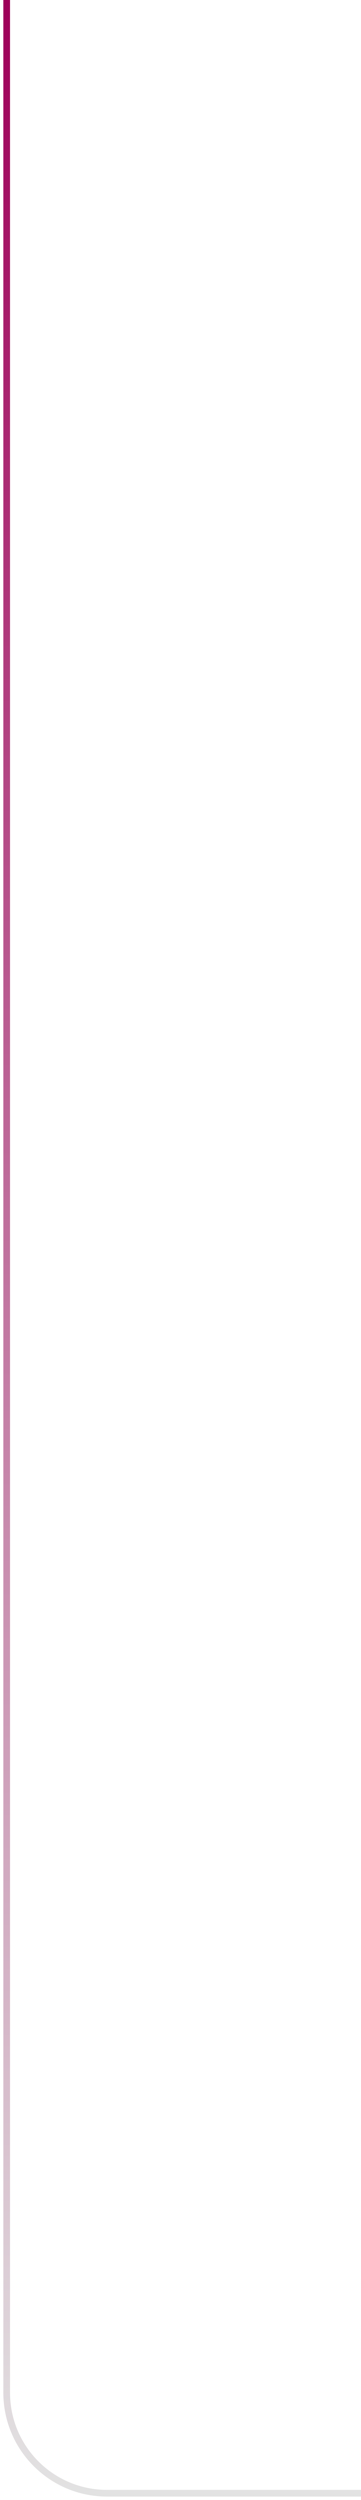 <svg xmlns="http://www.w3.org/2000/svg" width="54" height="373" viewBox="0 0 54 373" fill="none"><path d="M1 0V357C1 365.284 7.716 372 16 372H54" stroke="url(#paint0_linear_501_1921)"></path><defs><linearGradient id="paint0_linear_501_1921" x1="27.5" y1="0" x2="27.5" y2="372" gradientUnits="userSpaceOnUse"><stop stop-color="#9E0059"></stop><stop offset="1" stop-color="#E2E2E2"></stop></linearGradient></defs></svg>